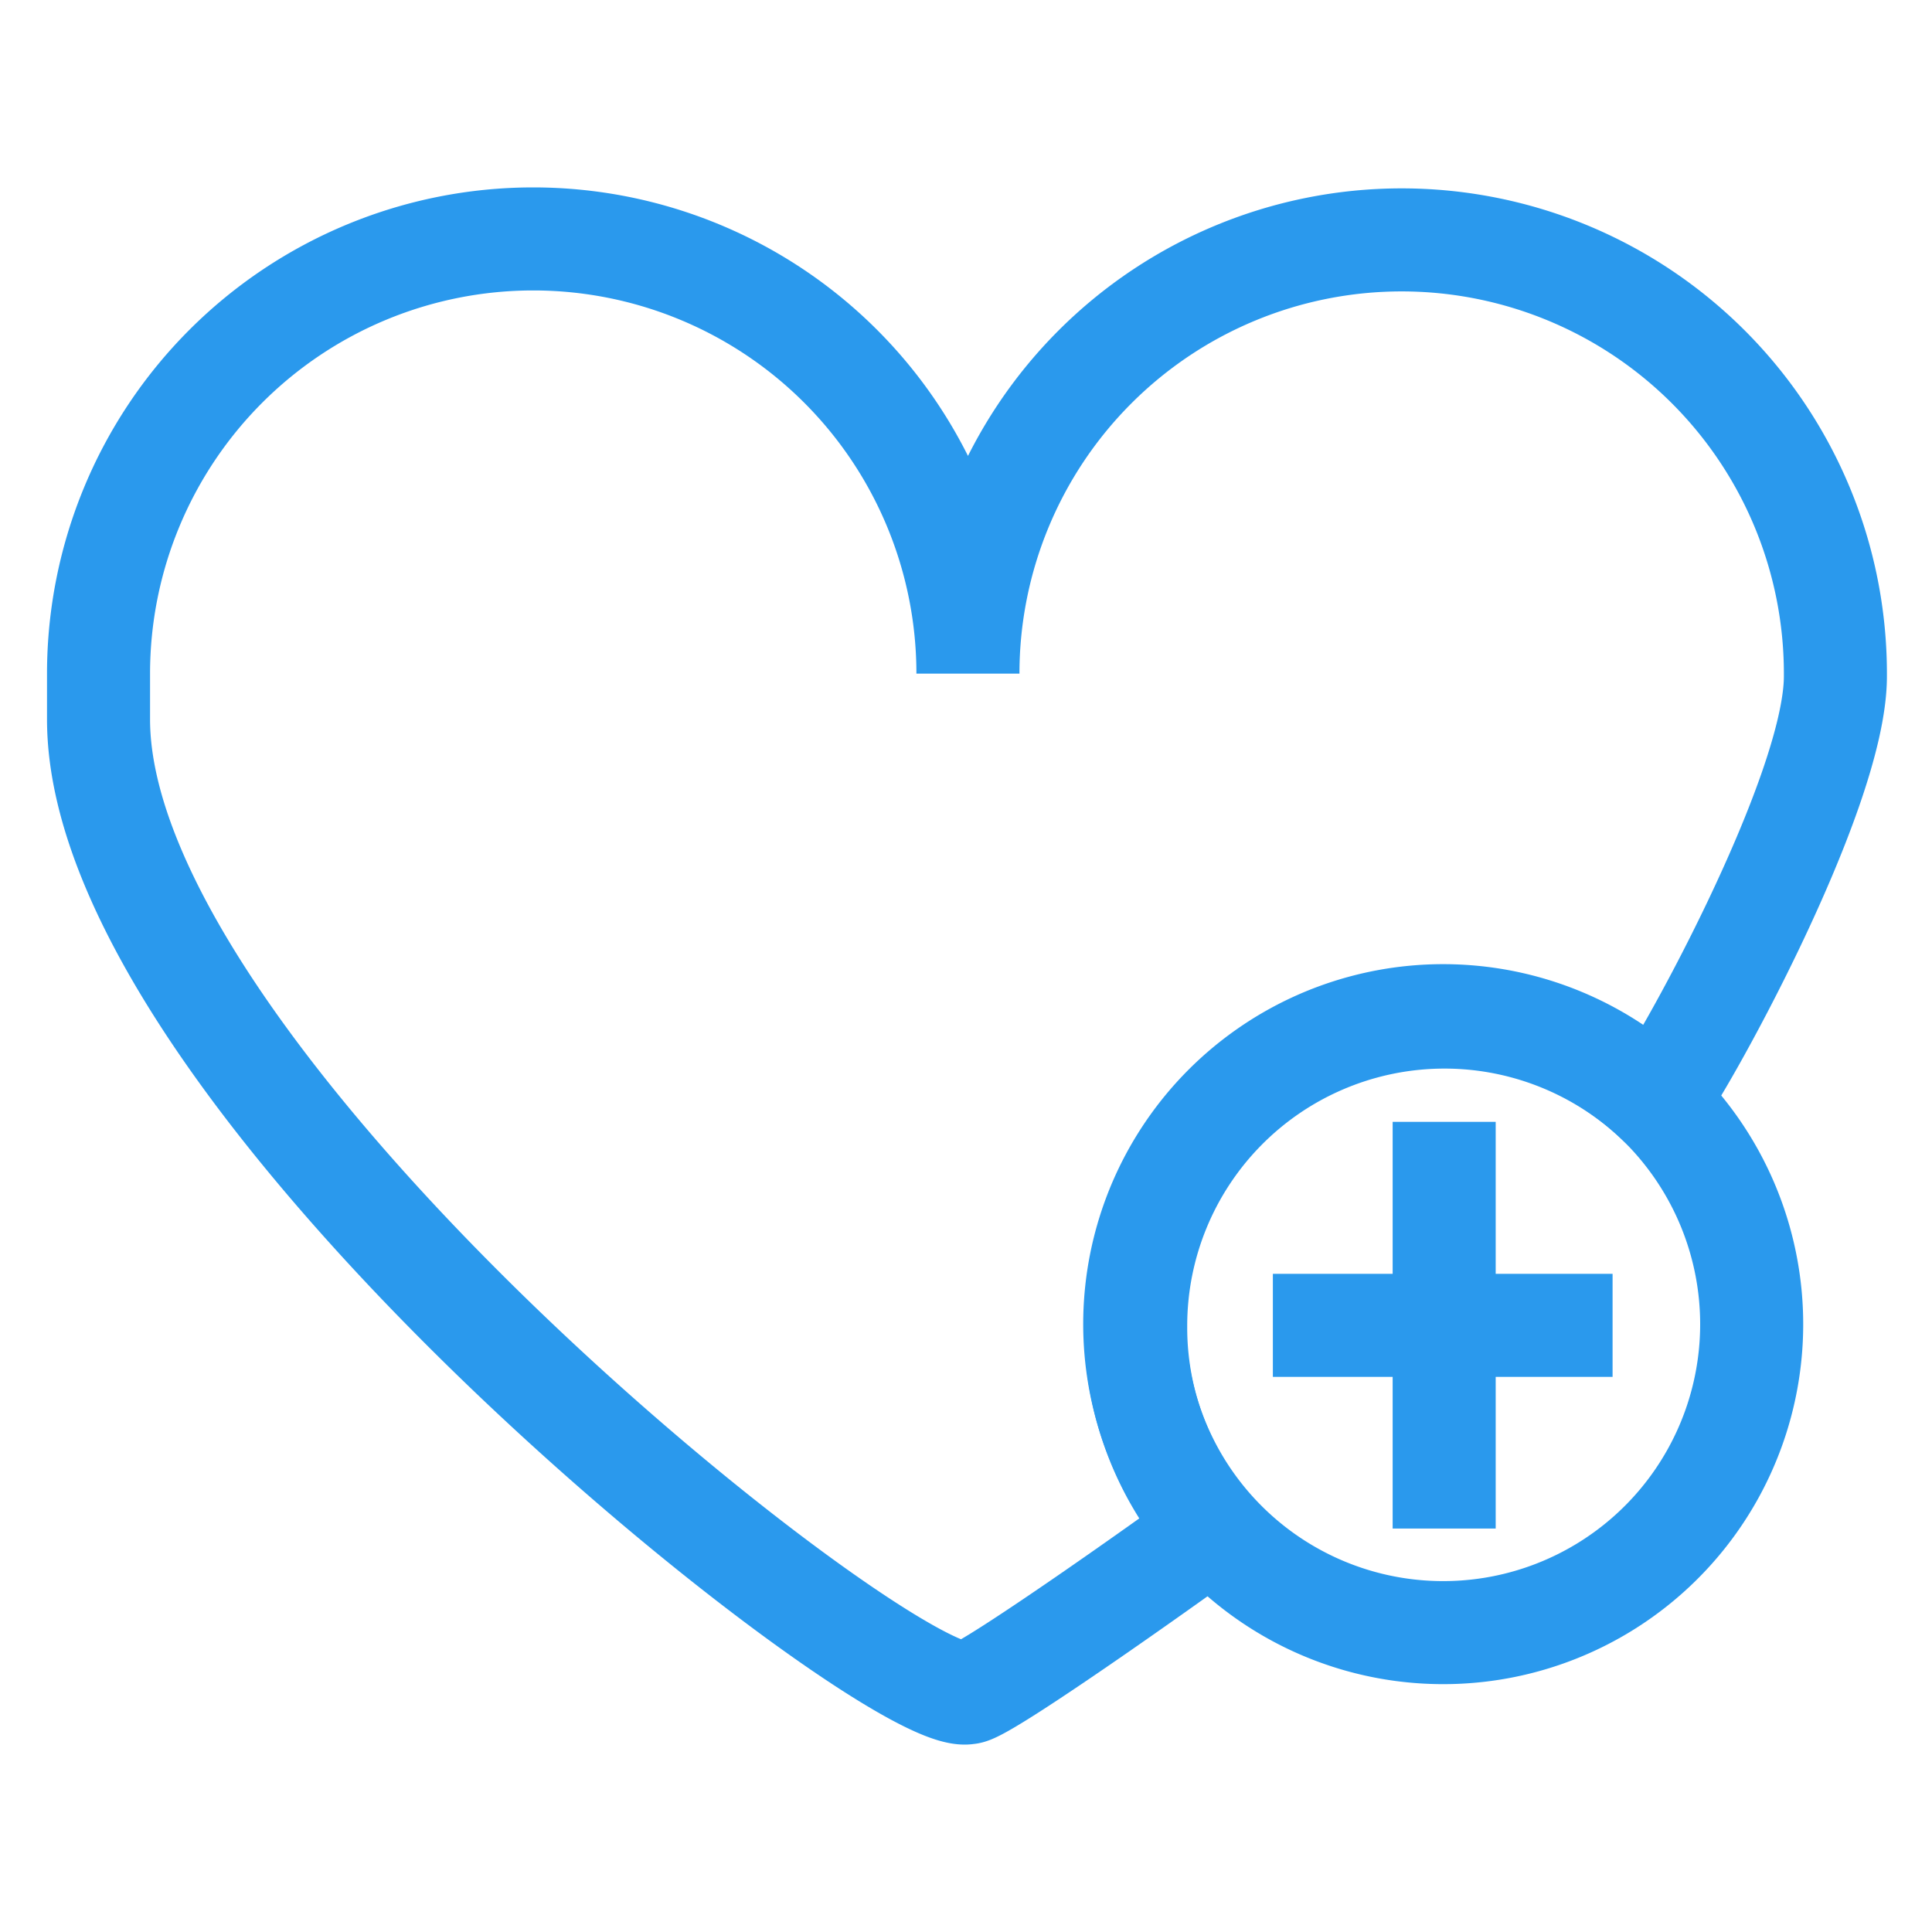 <?xml version="1.0" encoding="UTF-8"?> <svg xmlns="http://www.w3.org/2000/svg" id="CONTÁCTO" viewBox="0 0 60 60"><defs><style>.cls-1{fill:none;stroke:#2a99ed;stroke-miterlimit:10;stroke-width:3.2px;}</style></defs><g id="SOCIOS_COMERCIALES" data-name="SOCIOS COMERCIALES"><path class="cls-1" d="M57,20.92V21c0,3.72-4.94,12.51-5.57,13.19a9.59,9.59,0,0,0-16.16,7,9.5,9.5,0,0,0,2.36,6.31c-.09.1-7.08,5.1-7.57,5.07-2.36.51-27-18.87-27-30.23V20.92a13.48,13.48,0,0,1,27,0,13.47,13.47,0,0,1,26.94,0Z"></path><path class="cls-1" d="M54.4,41.16a9.58,9.58,0,1,1-3-7A9.59,9.59,0,0,1,54.4,41.16Z"></path><line class="cls-1" x1="44.85" y1="34.84" x2="44.85" y2="47.47"></line><line class="cls-1" x1="39.53" y1="41.16" x2="50.08" y2="41.16"></line></g></svg> 